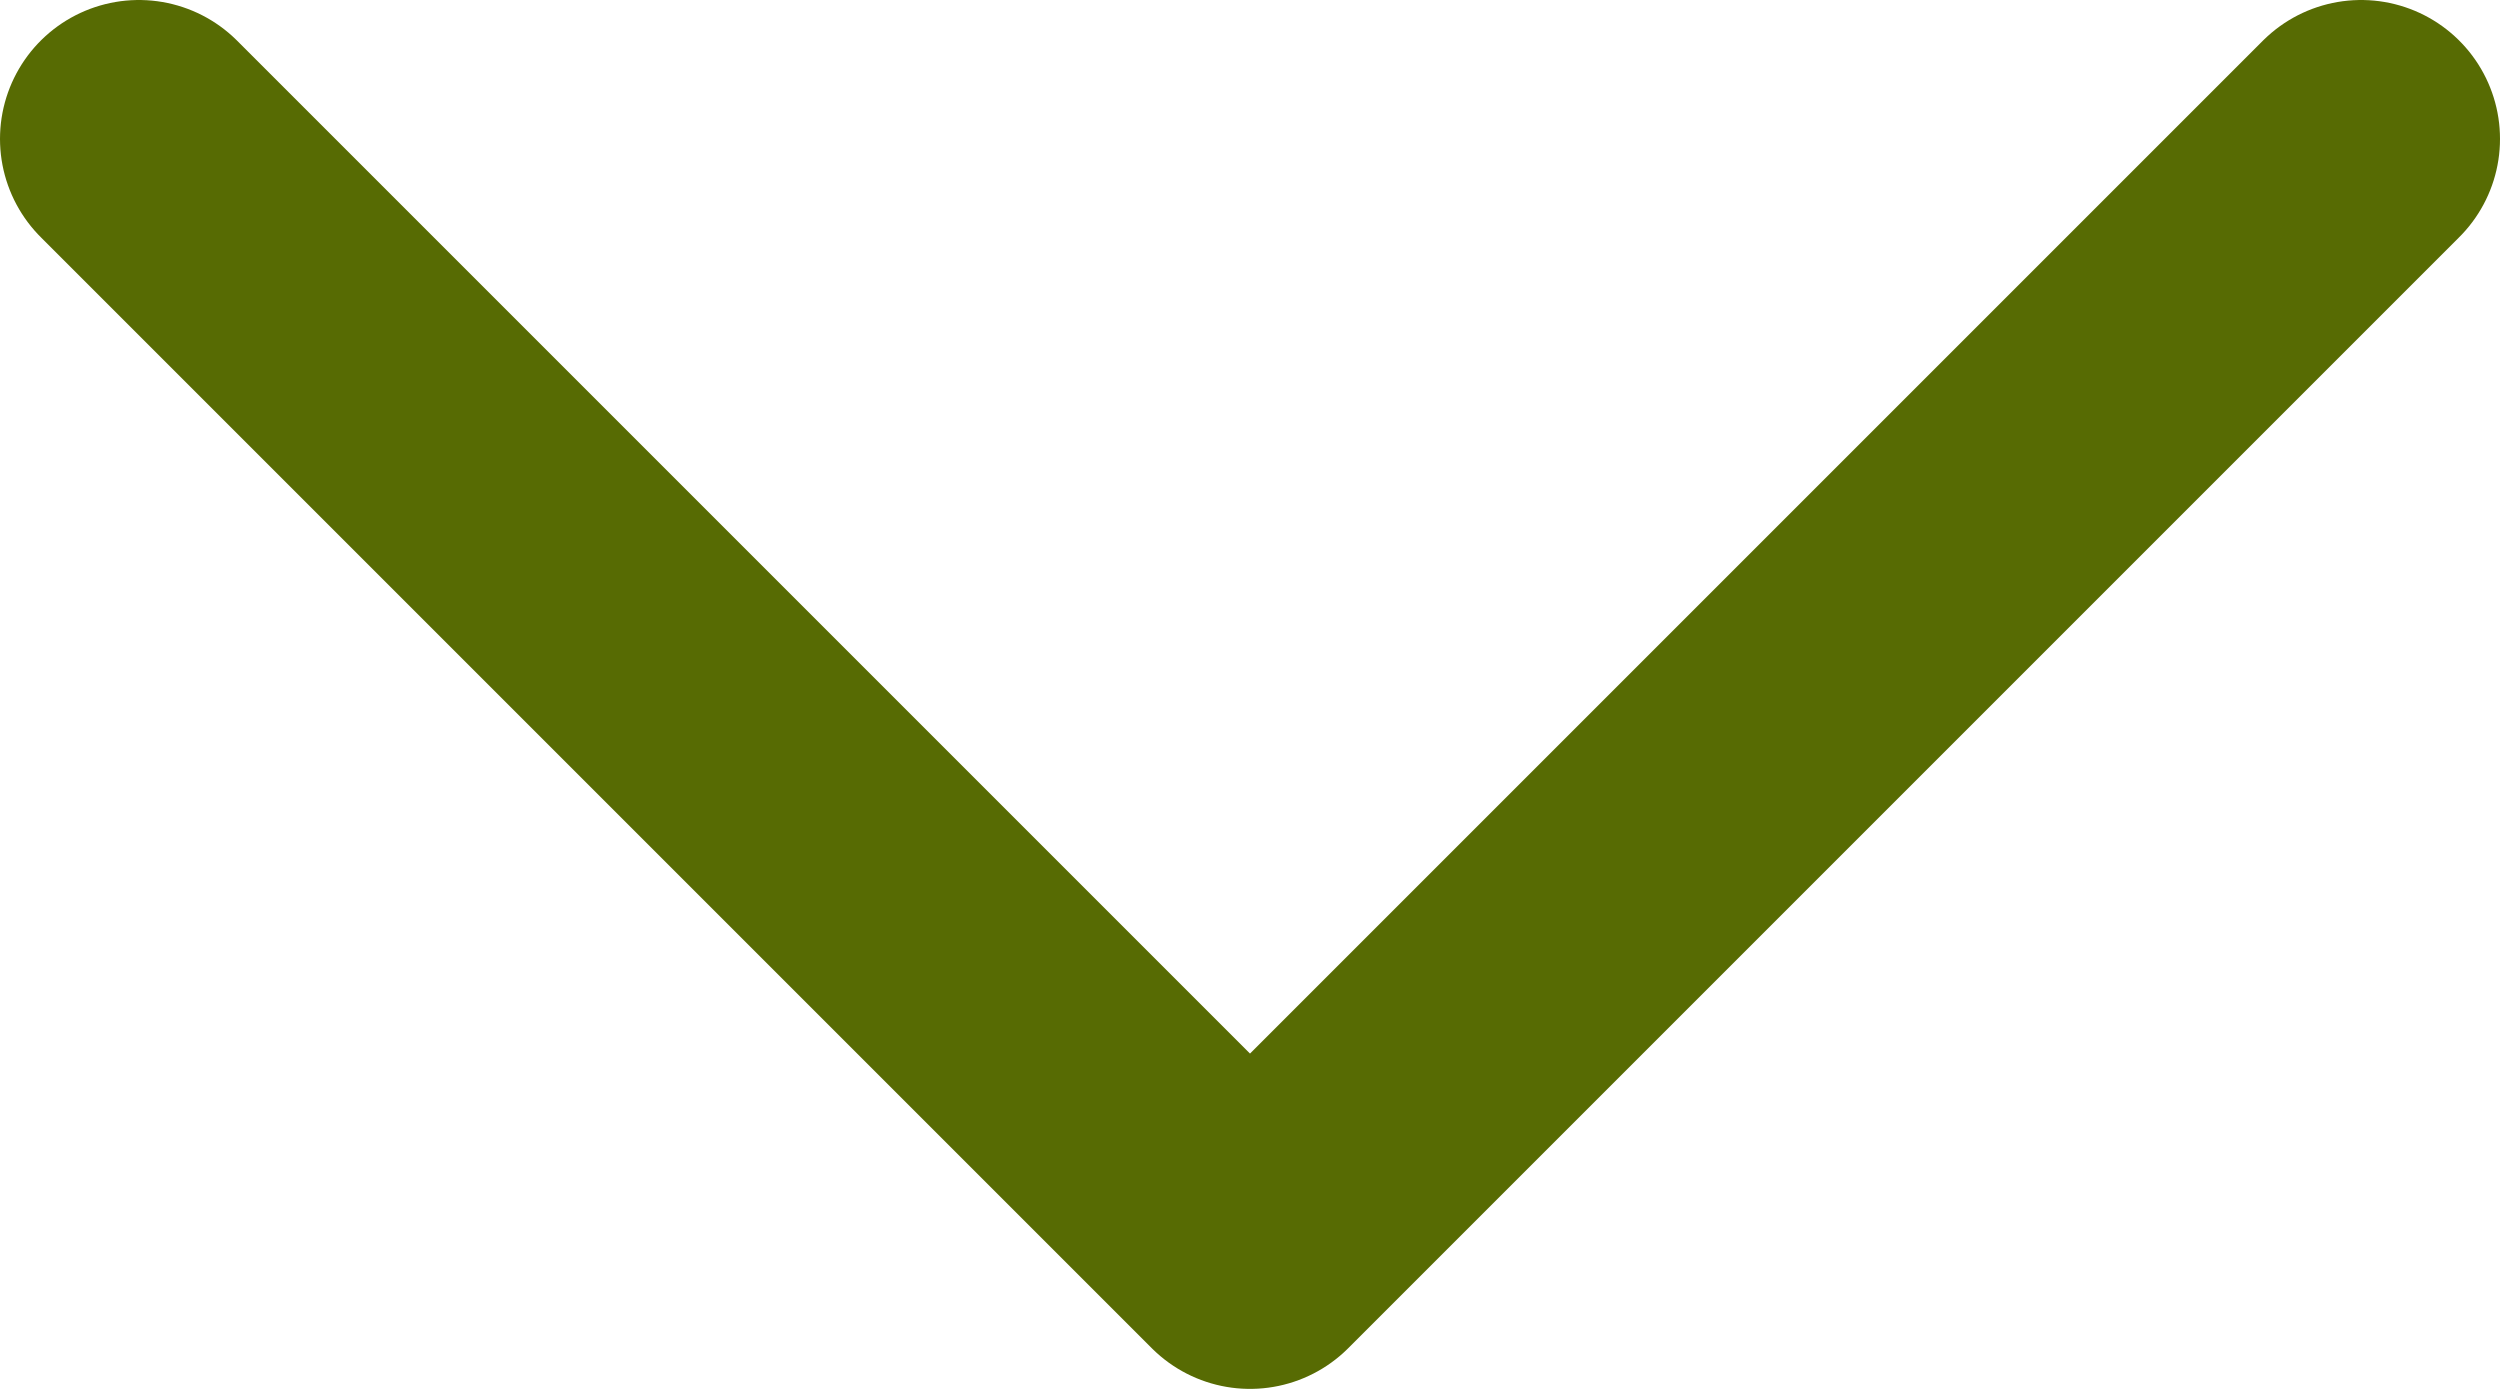 <svg width="18" height="10" viewBox="0 0 18 10" fill="none" xmlns="http://www.w3.org/2000/svg">
<path d="M1 1L9 9L17 1" stroke="#576B03" stroke-width="2" stroke-linecap="round" stroke-linejoin="round"/>
</svg>
